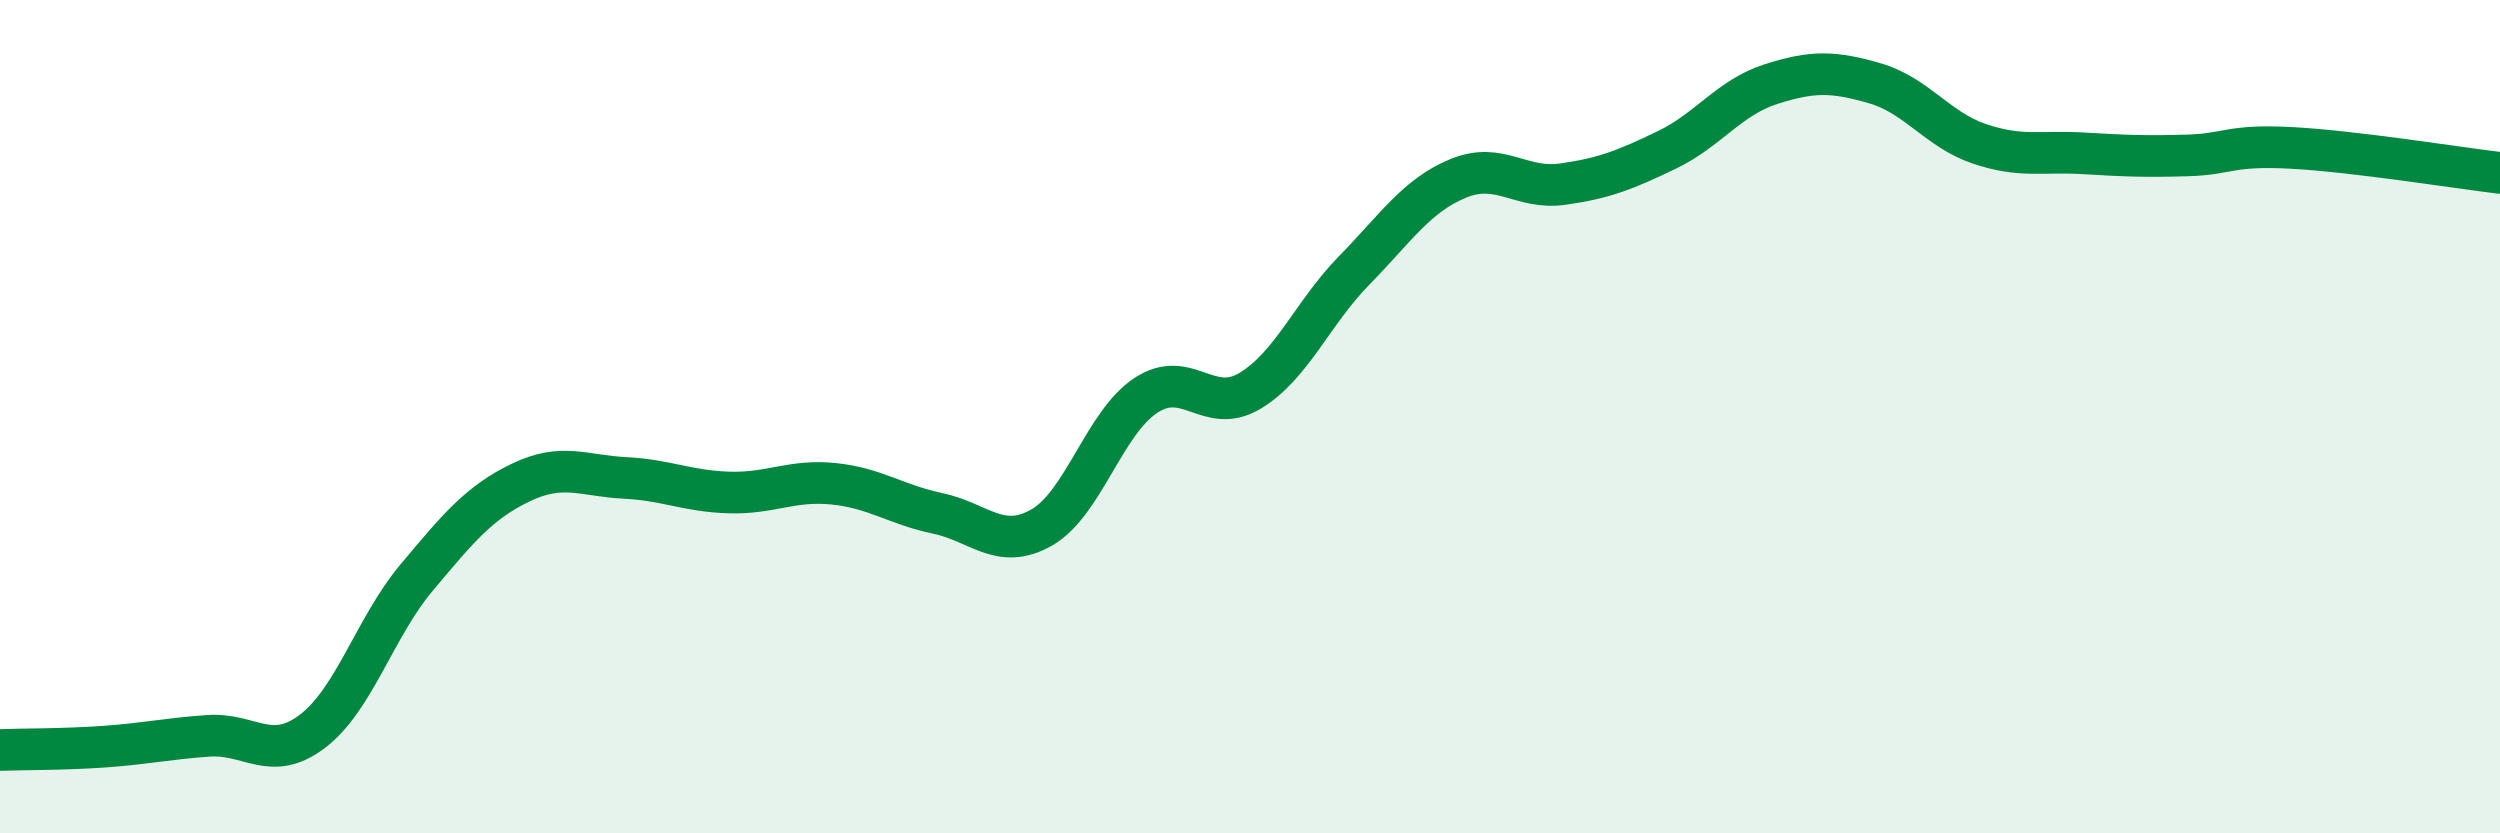 
    <svg width="60" height="20" viewBox="0 0 60 20" xmlns="http://www.w3.org/2000/svg">
      <path
        d="M 0,18 C 0.5,17.98 1.5,17.99 2.5,17.92 C 3.5,17.85 4,17.73 5,17.66 C 6,17.59 6.5,18.31 7.5,17.55 C 8.5,16.79 9,15.05 10,13.86 C 11,12.67 11.5,12.06 12.5,11.58 C 13.5,11.1 14,11.42 15,11.47 C 16,11.52 16.5,11.79 17.5,11.82 C 18.5,11.85 19,11.51 20,11.61 C 21,11.71 21.5,12.11 22.5,12.32 C 23.5,12.53 24,13.23 25,12.66 C 26,12.09 26.5,10.15 27.5,9.49 C 28.5,8.83 29,9.98 30,9.38 C 31,8.78 31.5,7.51 32.5,6.49 C 33.5,5.47 34,4.69 35,4.28 C 36,3.87 36.5,4.56 37.5,4.42 C 38.5,4.28 39,4.08 40,3.6 C 41,3.12 41.5,2.34 42.5,2.02 C 43.5,1.7 44,1.71 45,2 C 46,2.29 46.5,3.11 47.5,3.45 C 48.5,3.79 49,3.62 50,3.68 C 51,3.74 51.5,3.76 52.5,3.73 C 53.5,3.7 53.5,3.47 55,3.55 C 56.5,3.63 59,4.03 60,4.15L60 20L0 20Z"
        fill="#008740"
        opacity="0.1"
        stroke-linecap="round"
        stroke-linejoin="round"
      />
      <path
        d="M 0,18 C 0.5,17.98 1.5,17.99 2.5,17.92 C 3.5,17.85 4,17.73 5,17.66 C 6,17.59 6.5,18.31 7.5,17.55 C 8.5,16.79 9,15.05 10,13.86 C 11,12.67 11.5,12.06 12.5,11.58 C 13.5,11.1 14,11.42 15,11.47 C 16,11.52 16.5,11.79 17.5,11.82 C 18.5,11.85 19,11.51 20,11.61 C 21,11.71 21.5,12.11 22.5,12.32 C 23.5,12.53 24,13.23 25,12.66 C 26,12.09 26.5,10.15 27.5,9.49 C 28.5,8.83 29,9.98 30,9.38 C 31,8.78 31.5,7.51 32.5,6.49 C 33.5,5.47 34,4.69 35,4.28 C 36,3.87 36.5,4.56 37.5,4.42 C 38.5,4.28 39,4.08 40,3.6 C 41,3.12 41.5,2.34 42.5,2.02 C 43.5,1.7 44,1.71 45,2 C 46,2.29 46.5,3.11 47.5,3.45 C 48.5,3.79 49,3.62 50,3.68 C 51,3.74 51.5,3.76 52.5,3.73 C 53.5,3.7 53.5,3.47 55,3.55 C 56.5,3.63 59,4.03 60,4.15"
        stroke="#008740"
        stroke-width="1"
        fill="none"
        stroke-linecap="round"
        stroke-linejoin="round"
      />
    </svg>
  